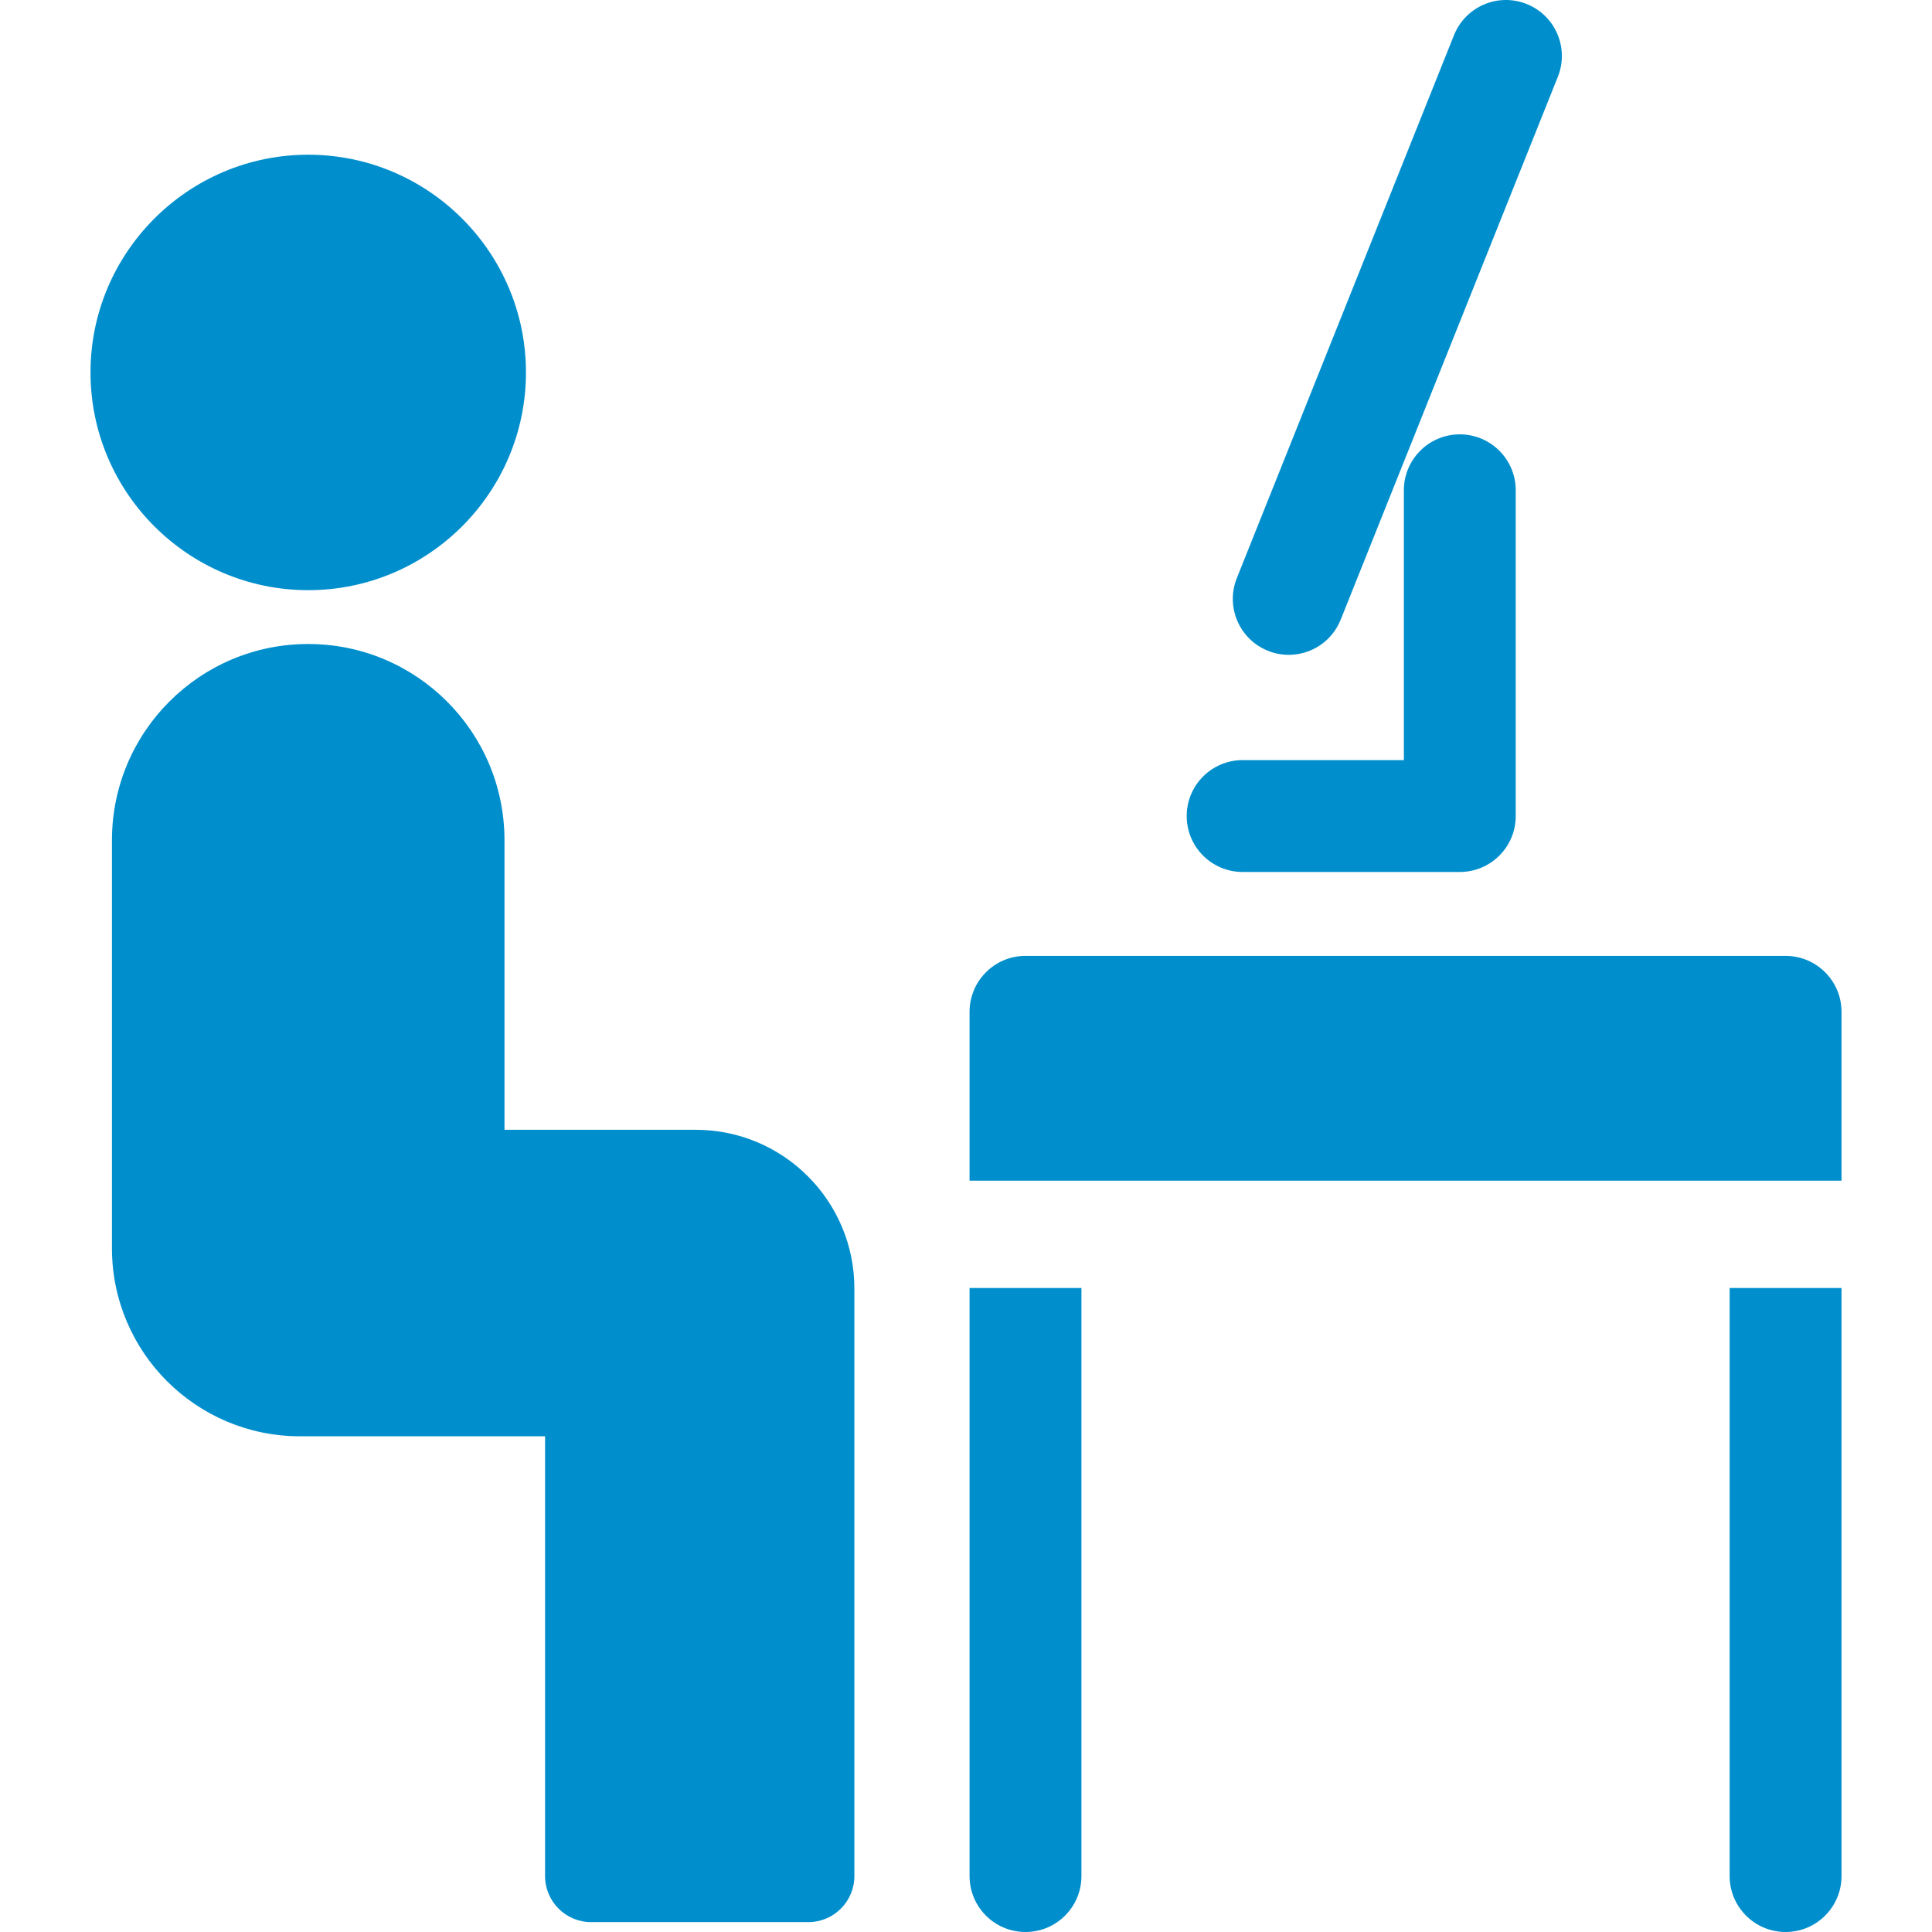 <svg width="72" height="72" viewBox="0 0 72 72" fill="none" xmlns="http://www.w3.org/2000/svg">
<g clip-path="url(#clip0)">
<path d="M11.487 21.994C15.961 21.994 19.601 18.354 19.601 13.88C19.601 9.406 15.961 5.766 11.487 5.766C7.013 5.766 3.373 9.406 3.373 13.88C3.373 18.354 7.013 21.994 11.487 21.994V21.994Z" fill="#008FCC"/>
<path d="M4.172 31.314V46.518C4.172 50.389 7.31 53.526 11.18 53.526H20.313V69.915C20.313 70.863 21.082 71.632 22.03 71.632H30.123C31.071 71.632 31.84 70.863 31.84 69.915V48.019C31.84 44.752 29.192 42.104 25.924 42.104H18.801V31.315C18.801 27.275 15.526 24 11.486 24C7.447 24 4.172 27.275 4.172 31.314V31.314Z" fill="#008FCC"/>
<path d="M47.254 24.254C47.508 24.356 47.77 24.404 48.028 24.404C48.855 24.404 49.638 23.908 49.964 23.093L58.057 2.86C58.485 1.791 57.965 0.578 56.896 0.15C55.826 -0.279 54.614 0.242 54.186 1.311L46.093 21.544C45.665 22.613 46.185 23.826 47.254 24.254V24.254Z" fill="#008FCC"/>
<path d="M46.309 32.496H54.402C55.554 32.496 56.487 31.563 56.487 30.412V18.272C56.487 17.121 55.554 16.187 54.402 16.187C53.251 16.187 52.318 17.121 52.318 18.272V28.327H46.309C45.158 28.327 44.225 29.261 44.225 30.412C44.225 31.563 45.158 32.496 46.309 32.496Z" fill="#008FCC"/>
<path d="M64.459 69.915C64.459 71.067 65.392 72 66.544 72C67.695 72 68.628 71.067 68.628 69.915V48H64.459V69.915Z" fill="#008FCC"/>
<path d="M66.543 35.623H38.217C37.066 35.623 36.133 36.557 36.133 37.708V44H68.628V37.708C68.628 36.557 67.695 35.623 66.543 35.623V35.623Z" fill="#008FCC"/>
<path d="M36.133 69.915C36.133 71.067 37.066 72 38.217 72C39.369 72 40.302 71.067 40.302 69.915V48H36.133V69.915V69.915Z" fill="#008FCC"/>
</g>
<defs>
<clipPath id="clip0">
<rect width="72" height="72" fill="white"/>
</clipPath>
</defs>
</svg>
